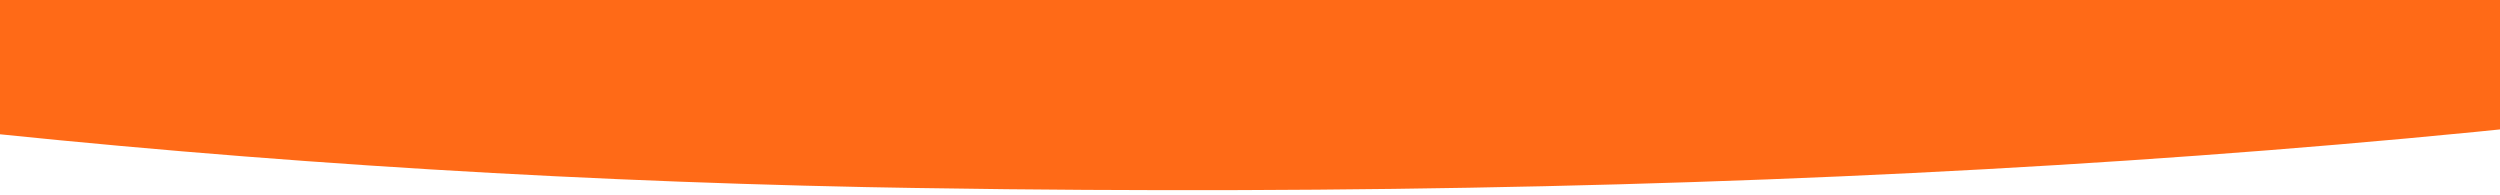 <?xml version="1.0" encoding="utf-8"?>
<!-- Generator: Adobe Illustrator 27.6.1, SVG Export Plug-In . SVG Version: 6.00 Build 0)  -->
<svg version="1.1" id="Camada_1" xmlns="http://www.w3.org/2000/svg" xmlns:xlink="http://www.w3.org/1999/xlink" x="0px" y="0px"
	 viewBox="0 0 1920 150" style="enable-background:new 0 0 1920 150;" xml:space="preserve">
<style type="text/css">
	.st0{clip-path:url(#SVGID_00000035529432261938393550000008172724273793309085_);}
	.st1{fill:#FF6A17;}
</style>
<g id="Grupo_49" transform="translate(7355.593 126.578) rotate(91)">
	<g>
		<defs>
			<polygon id="SVGID_1_" points="-5831.9,2763.7 118.9,2793.4 155.1,12110.6 -5795.7,12080.9 			"/>
		</defs>
		<clipPath id="SVGID_00000086672644967103877600000007879171731125608633_">
			<use xlink:href="#SVGID_1_"  style="overflow:visible;"/>
		</clipPath>
		<g id="Grupo_48" style="clip-path:url(#SVGID_00000086672644967103877600000007879171731125608633_);">
			<path id="Caminho_39" class="st1" d="M133.9,6641.1C130.6,5346.1-51.9,4328-492.9,3547c-185.5-328.6-538.2-397.8-738.4-343.5
				c-355,96.4-710.5,582.8-1032.8,915.6c-255.1,263.4-530.9,606.9-803.5,431c-126-81.3-353.3-368.8-461.2-532.8
				c-318.5-484.2-534.4-1021.7-914.8-1183c-257.1-109-542-98.4-842.5,167c-241.3,213.2-451-78.1-479.1,486.1
				c-65.1,1309,927.1,2183.6,863.9,3279.6c-33.7,583.7-505.5,1103.2-703.3,1501.3c-210.6,423.7-258.4,2083.5-153.1,2728.4
				c105.4,645,410.1,1151.1,722,1081.3c205.8-46,453-295.5,603.4-601.8c243.5-496,430.6-1104.1,669.4-1610.7
				c238.7-506.7,482.2-945.2,817.7-940c400.2,6.1,749.5,666.9,1131.1,937.6c462.9,328.3,989,81,1378-540.6
				C-47,8700.8,136.5,7662.3,133.9,6641.1"/>
		</g>
	</g>
</g>
<g>
</g>
<g>
</g>
<g>
</g>
<g>
</g>
<g>
</g>
<g>
</g>
</svg>
